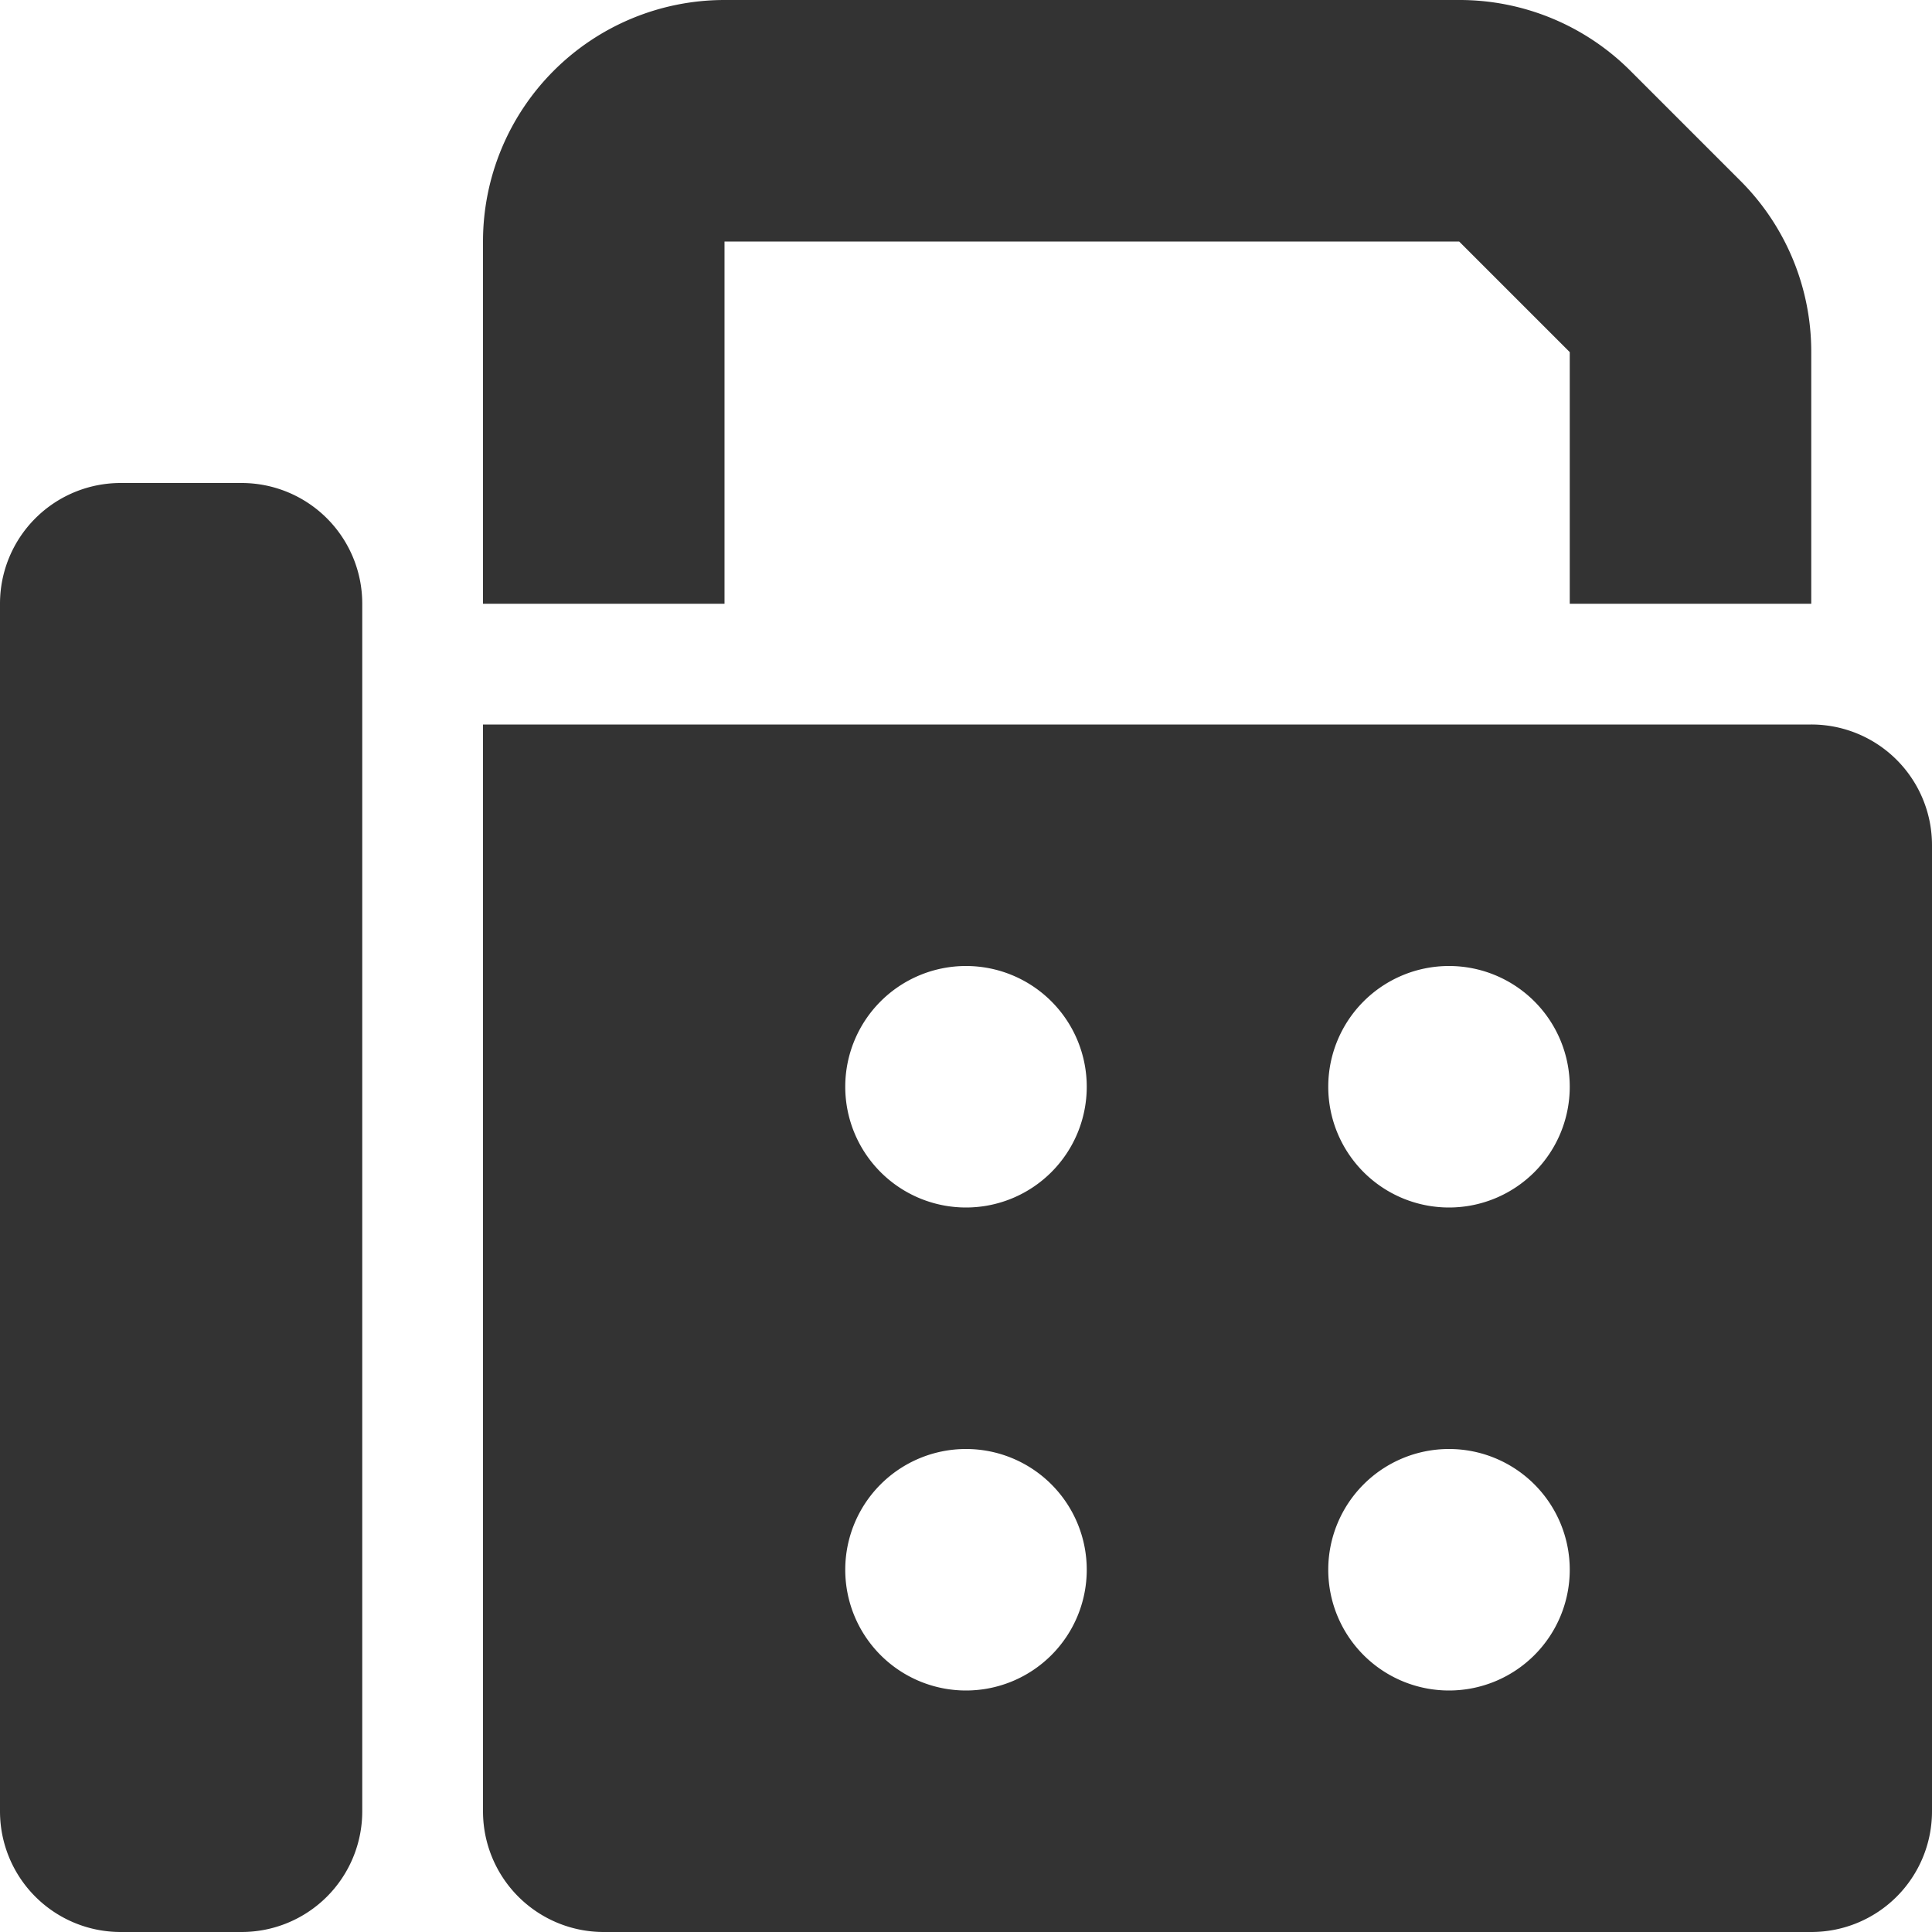 <svg xmlns="http://www.w3.org/2000/svg" width="20" height="20" viewBox="0 0 20 20">
  <path id="Icon_fa-solid-fax" data-name="Icon fa-solid-fax" d="M5,2.5V6.25H7.5V2.5h7.605L16.25,3.645V6.25h2.5V3.645a2.5,2.5,0,0,0-.73-1.77L16.875.73A2.5,2.5,0,0,0,15.105,0H7.5A2.5,2.5,0,0,0,5,2.5ZM0,6.25v12.5A1.249,1.249,0,0,0,1.25,20H2.5a1.249,1.249,0,0,0,1.25-1.25V6.25A1.249,1.249,0,0,0,2.5,5H1.25A1.249,1.249,0,0,0,0,6.25ZM18.75,7.5H5V18.75A1.249,1.249,0,0,0,6.25,20h12.5A1.249,1.249,0,0,0,20,18.75v-10A1.249,1.249,0,0,0,18.75,7.5ZM10,10a1.25,1.25,0,1,1-1.25,1.25A1.25,1.25,0,0,1,10,10Zm3.75,1.25A1.25,1.25,0,1,1,15,12.5,1.25,1.25,0,0,1,13.75,11.25ZM15,15a1.25,1.25,0,1,1-1.25,1.25A1.25,1.25,0,0,1,15,15ZM8.75,16.25A1.25,1.25,0,1,1,10,17.5,1.25,1.25,0,0,1,8.75,16.25Z" fill="#333"/>
</svg>
